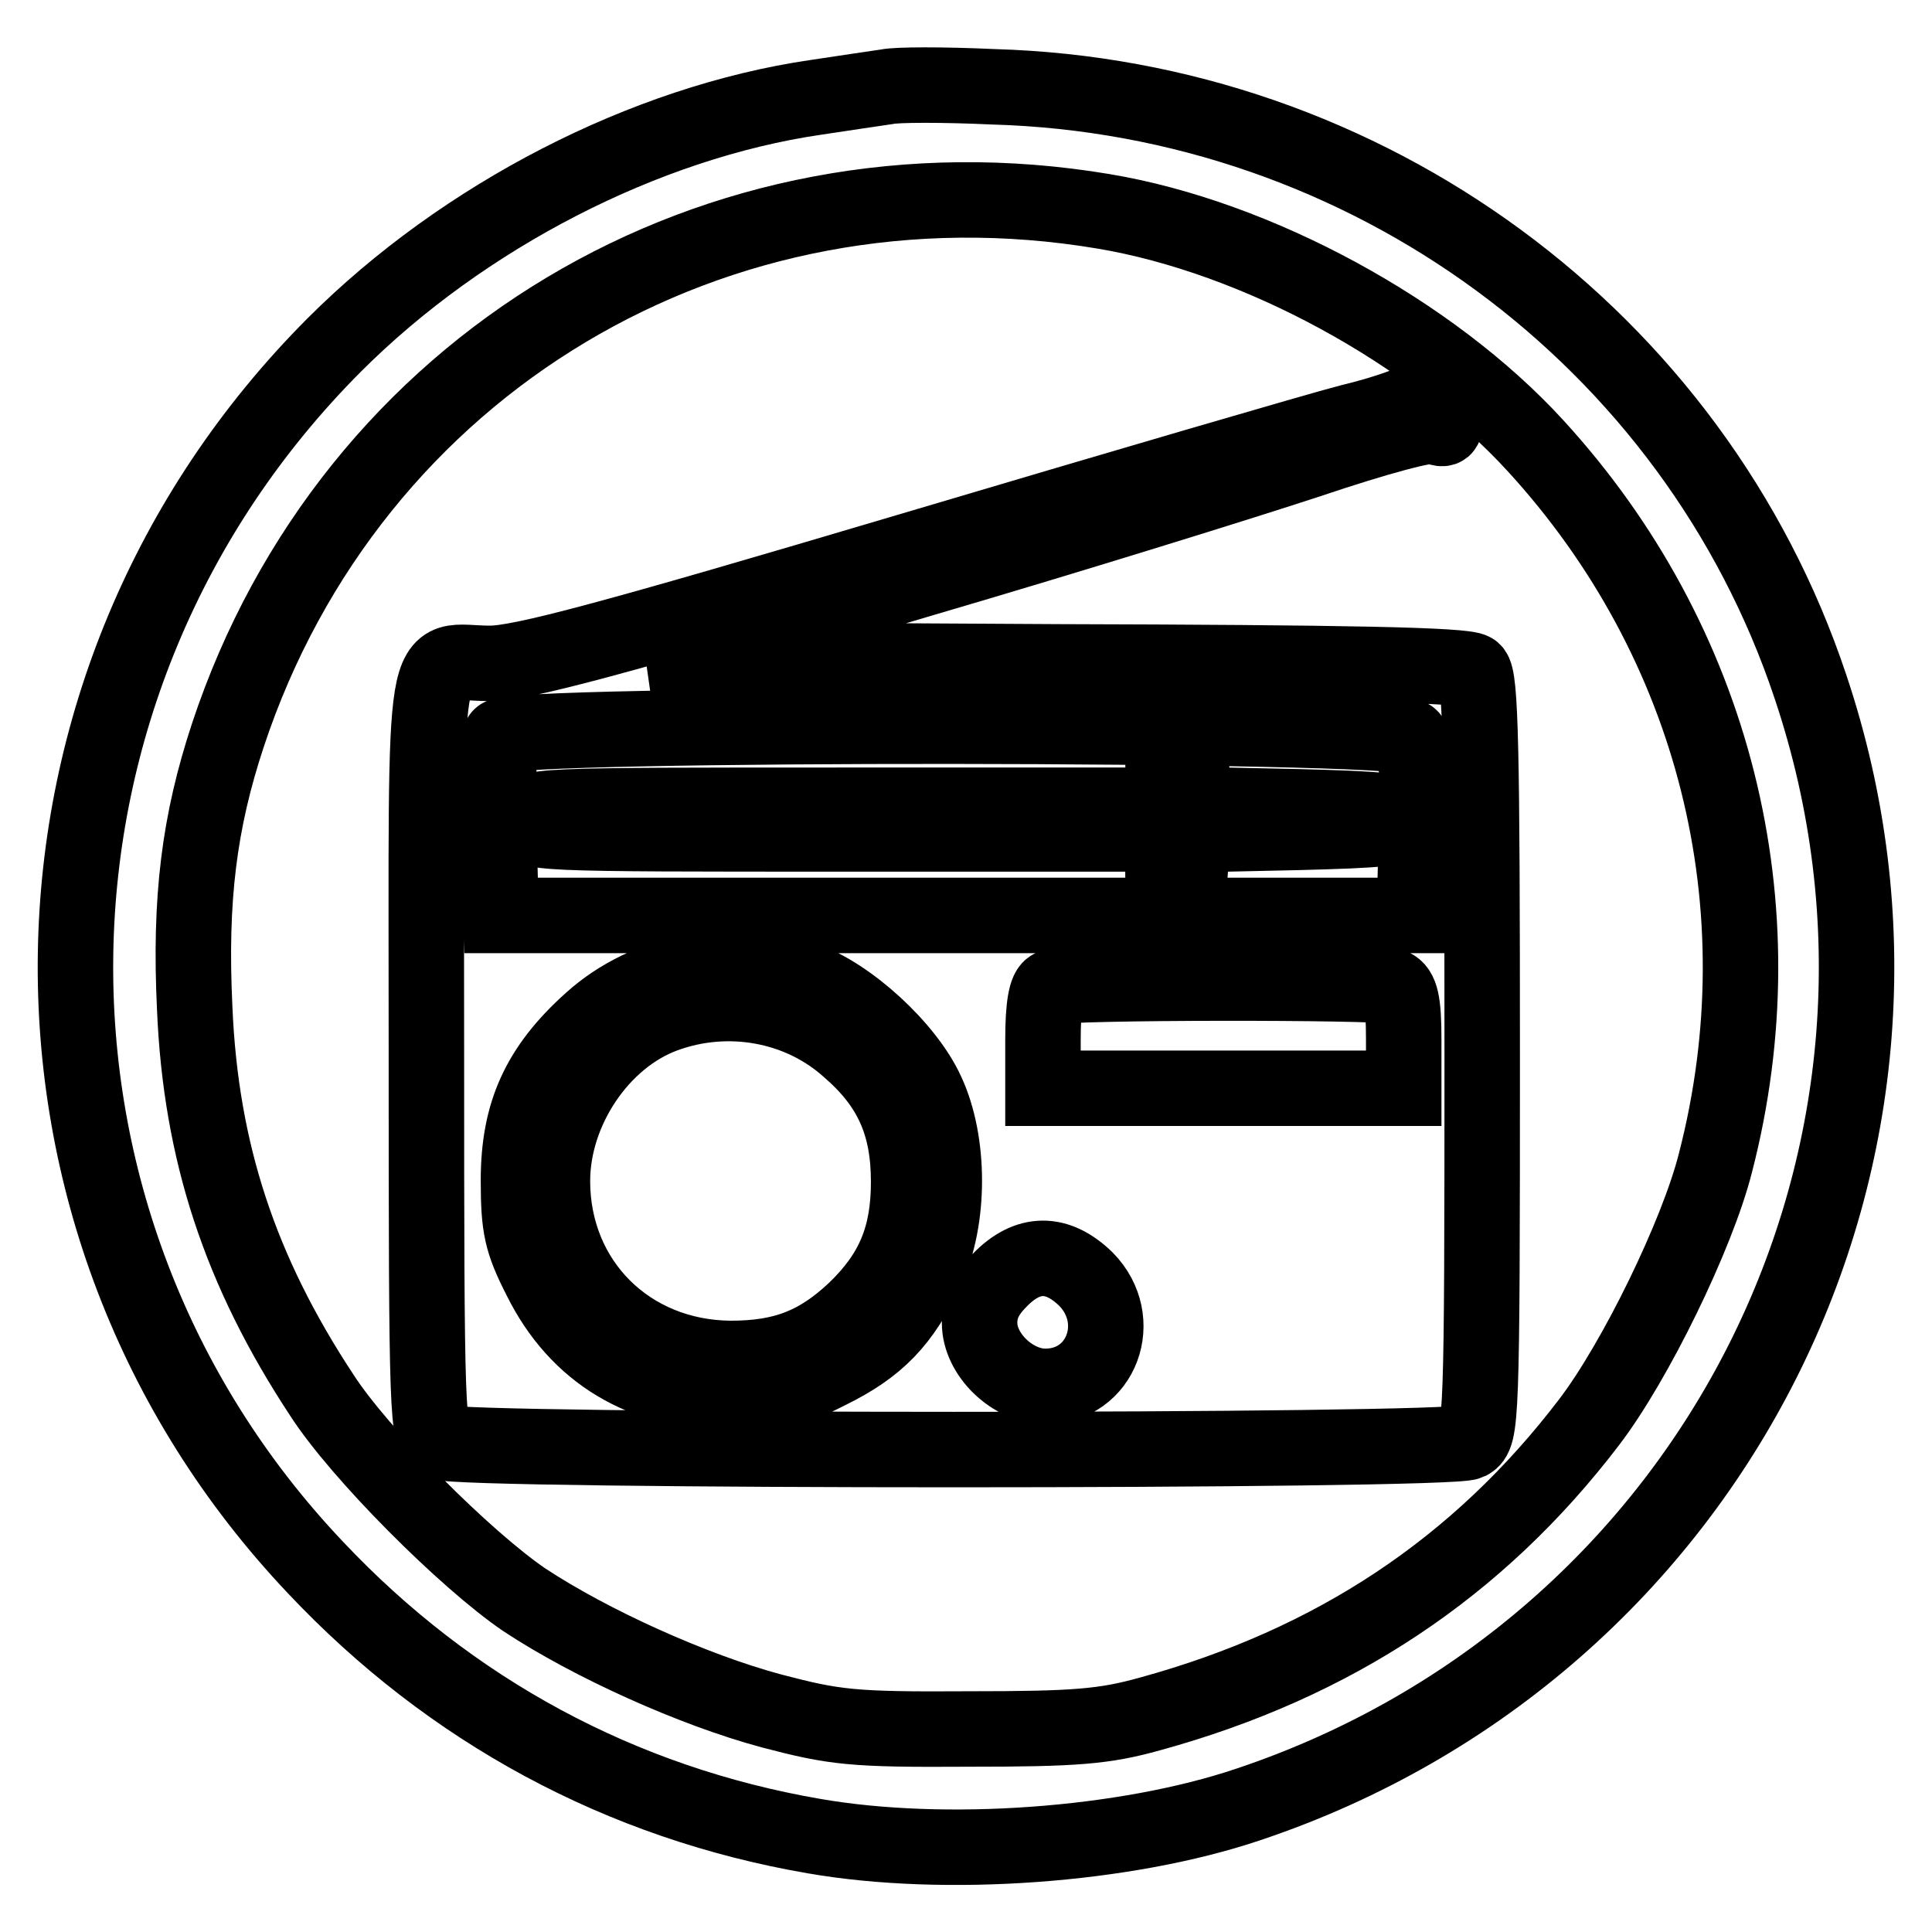 <?xml version="1.0" encoding="utf-8"?>
<!-- Svg Vector Icons : http://www.onlinewebfonts.com/icon -->
<!DOCTYPE svg PUBLIC "-//W3C//DTD SVG 1.1//EN" "http://www.w3.org/Graphics/SVG/1.1/DTD/svg11.dtd">
<svg version="1.1" xmlns="http://www.w3.org/2000/svg" xmlns:xlink="http://www.w3.org/1999/xlink" x="0px" y="0px" viewBox="0 0 256 256" enable-background="new 0 0 256 256" xml:space="preserve">
<g> <g> <path stroke-width="10" fill-opacity="0" stroke="#000000"  d="M117.5,11.5c-1.3,0.2-5.5,0.8-9.4,1.4c-22.6,3.3-46.7,15.7-63.8,32.8C-0.4,90.5-1.6,161.9,41.8,207.7  c17.9,19,40.5,31.2,66.1,35.6c17.3,3,41.2,1.3,57.5-4.2c61.9-20.7,95.1-86.7,74.5-148.1c-15.4-46.2-58.8-78.1-108.3-79.5  C125.1,11.2,118.8,11.2,117.5,11.5z M146.2,28c20.4,3.4,43.5,16,57.3,31.1c23.7,25.9,32.6,61,23.8,95  c-2.4,9.5-10.6,26.3-16.7,34.3c-14.7,19.3-33.8,32-58.2,38.7c-6.1,1.7-9.9,2-24.1,2c-15.4,0.1-17.7-0.2-26.1-2.4  c-10.4-2.8-23.9-8.9-32.7-14.7c-7.8-5.3-21.9-19.4-26.9-27.2c-10.8-16.4-16-32.2-16.8-51.2c-0.7-14.5,0.6-24.7,4.4-36.2  C46.5,48.2,94.9,19.4,146.2,28z"/> <path stroke-width="10" fill-opacity="0" stroke="#000000"  d="M188.3,52.6c-0.6,0.7-4.8,2.2-9.4,3.3c-4.6,1.2-30.9,8.9-58.5,17.1C81,84.7,69.1,87.9,64.9,87.9  c-9.2,0-8.4-5.4-8.4,51.7c0,49,0.1,50.6,1.8,51.5c2.5,1.3,133.7,1.3,136.3,0c1.7-0.9,1.8-2.5,1.8-51.1c0-40.7-0.2-50.3-1.2-51.1  c-0.9-0.8-17.3-1.1-55.1-1.2l-53.8-0.3l36-10.7c19.8-5.8,42.9-13,51.1-15.7c8.9-3,15.9-4.9,16.8-4.5c1.3,0.6,1.5,0.3,0.9-1.6  C190.3,51.9,189.5,51.3,188.3,52.6z M186.9,97.7c0.8,0.8,1,5.1,0.8,12.4l-0.3,11.2h-60.5H66.4l-0.3-11.2c-0.1-6.2,0-11.8,0.2-12.5  C67,95.7,185.3,95.8,186.9,97.7z M106.6,129.8c5.8,2,13.5,9,16.2,14.9c3.1,6.6,3.1,16.9,0,23.5c-3.2,6.9-6.5,10.3-13,13.5  c-4.9,2.5-6.8,2.9-12.9,2.9c-11.7-0.1-20.4-5.3-25.3-15.2c-2.5-4.9-2.9-6.8-2.9-13c0-8.9,2.7-14.9,9.6-21.1  C85.7,128.6,96.9,126.5,106.6,129.8z M184.5,130.7c1.1,0.5,1.5,2,1.5,7v6.5h-23.9h-23.9v-6.5c0-4.3,0.4-6.7,1.2-6.9  C141.1,130.1,182.8,130.1,184.5,130.7z M143.9,169.5c5.3,5.4,2.1,14.2-5.4,14.2c-4.3,0-8.7-4.2-8.7-8.4c0-2.1,0.8-3.8,2.7-5.7  C136.2,165.8,140.1,165.8,143.9,169.5z"/> <path stroke-width="10" fill-opacity="0" stroke="#000000"  d="M154.1,102.5v4.2h-42.2c-41.6,0-42.2,0-42.2,1.9s0.7,1.9,42.2,1.9h42.2v5.3c0,4.4,0.3,5.2,1.7,4.9  c1.2-0.2,1.7-1.4,1.9-5.2l0.3-4.9l13.8-0.3c11.5-0.3,13.8-0.5,13.8-1.7c0-1.2-2.3-1.4-13.8-1.7l-13.9-0.3v-4.1  c0-3.6-0.3-4.2-1.9-4.2C154.4,98.2,154.1,98.9,154.1,102.5z"/> <path stroke-width="10" fill-opacity="0" stroke="#000000"  d="M88,134.5c-8.4,3.1-14.8,12.6-14.8,22c0,13.3,10.1,23.4,23.6,23.5c7.1,0,11.6-1.8,16.5-6.4  c5.1-4.9,7.1-9.8,7.1-17c0-7.6-2.3-12.8-8-17.7C105.9,133.1,96.4,131.4,88,134.5z"/> </g></g>
</svg>